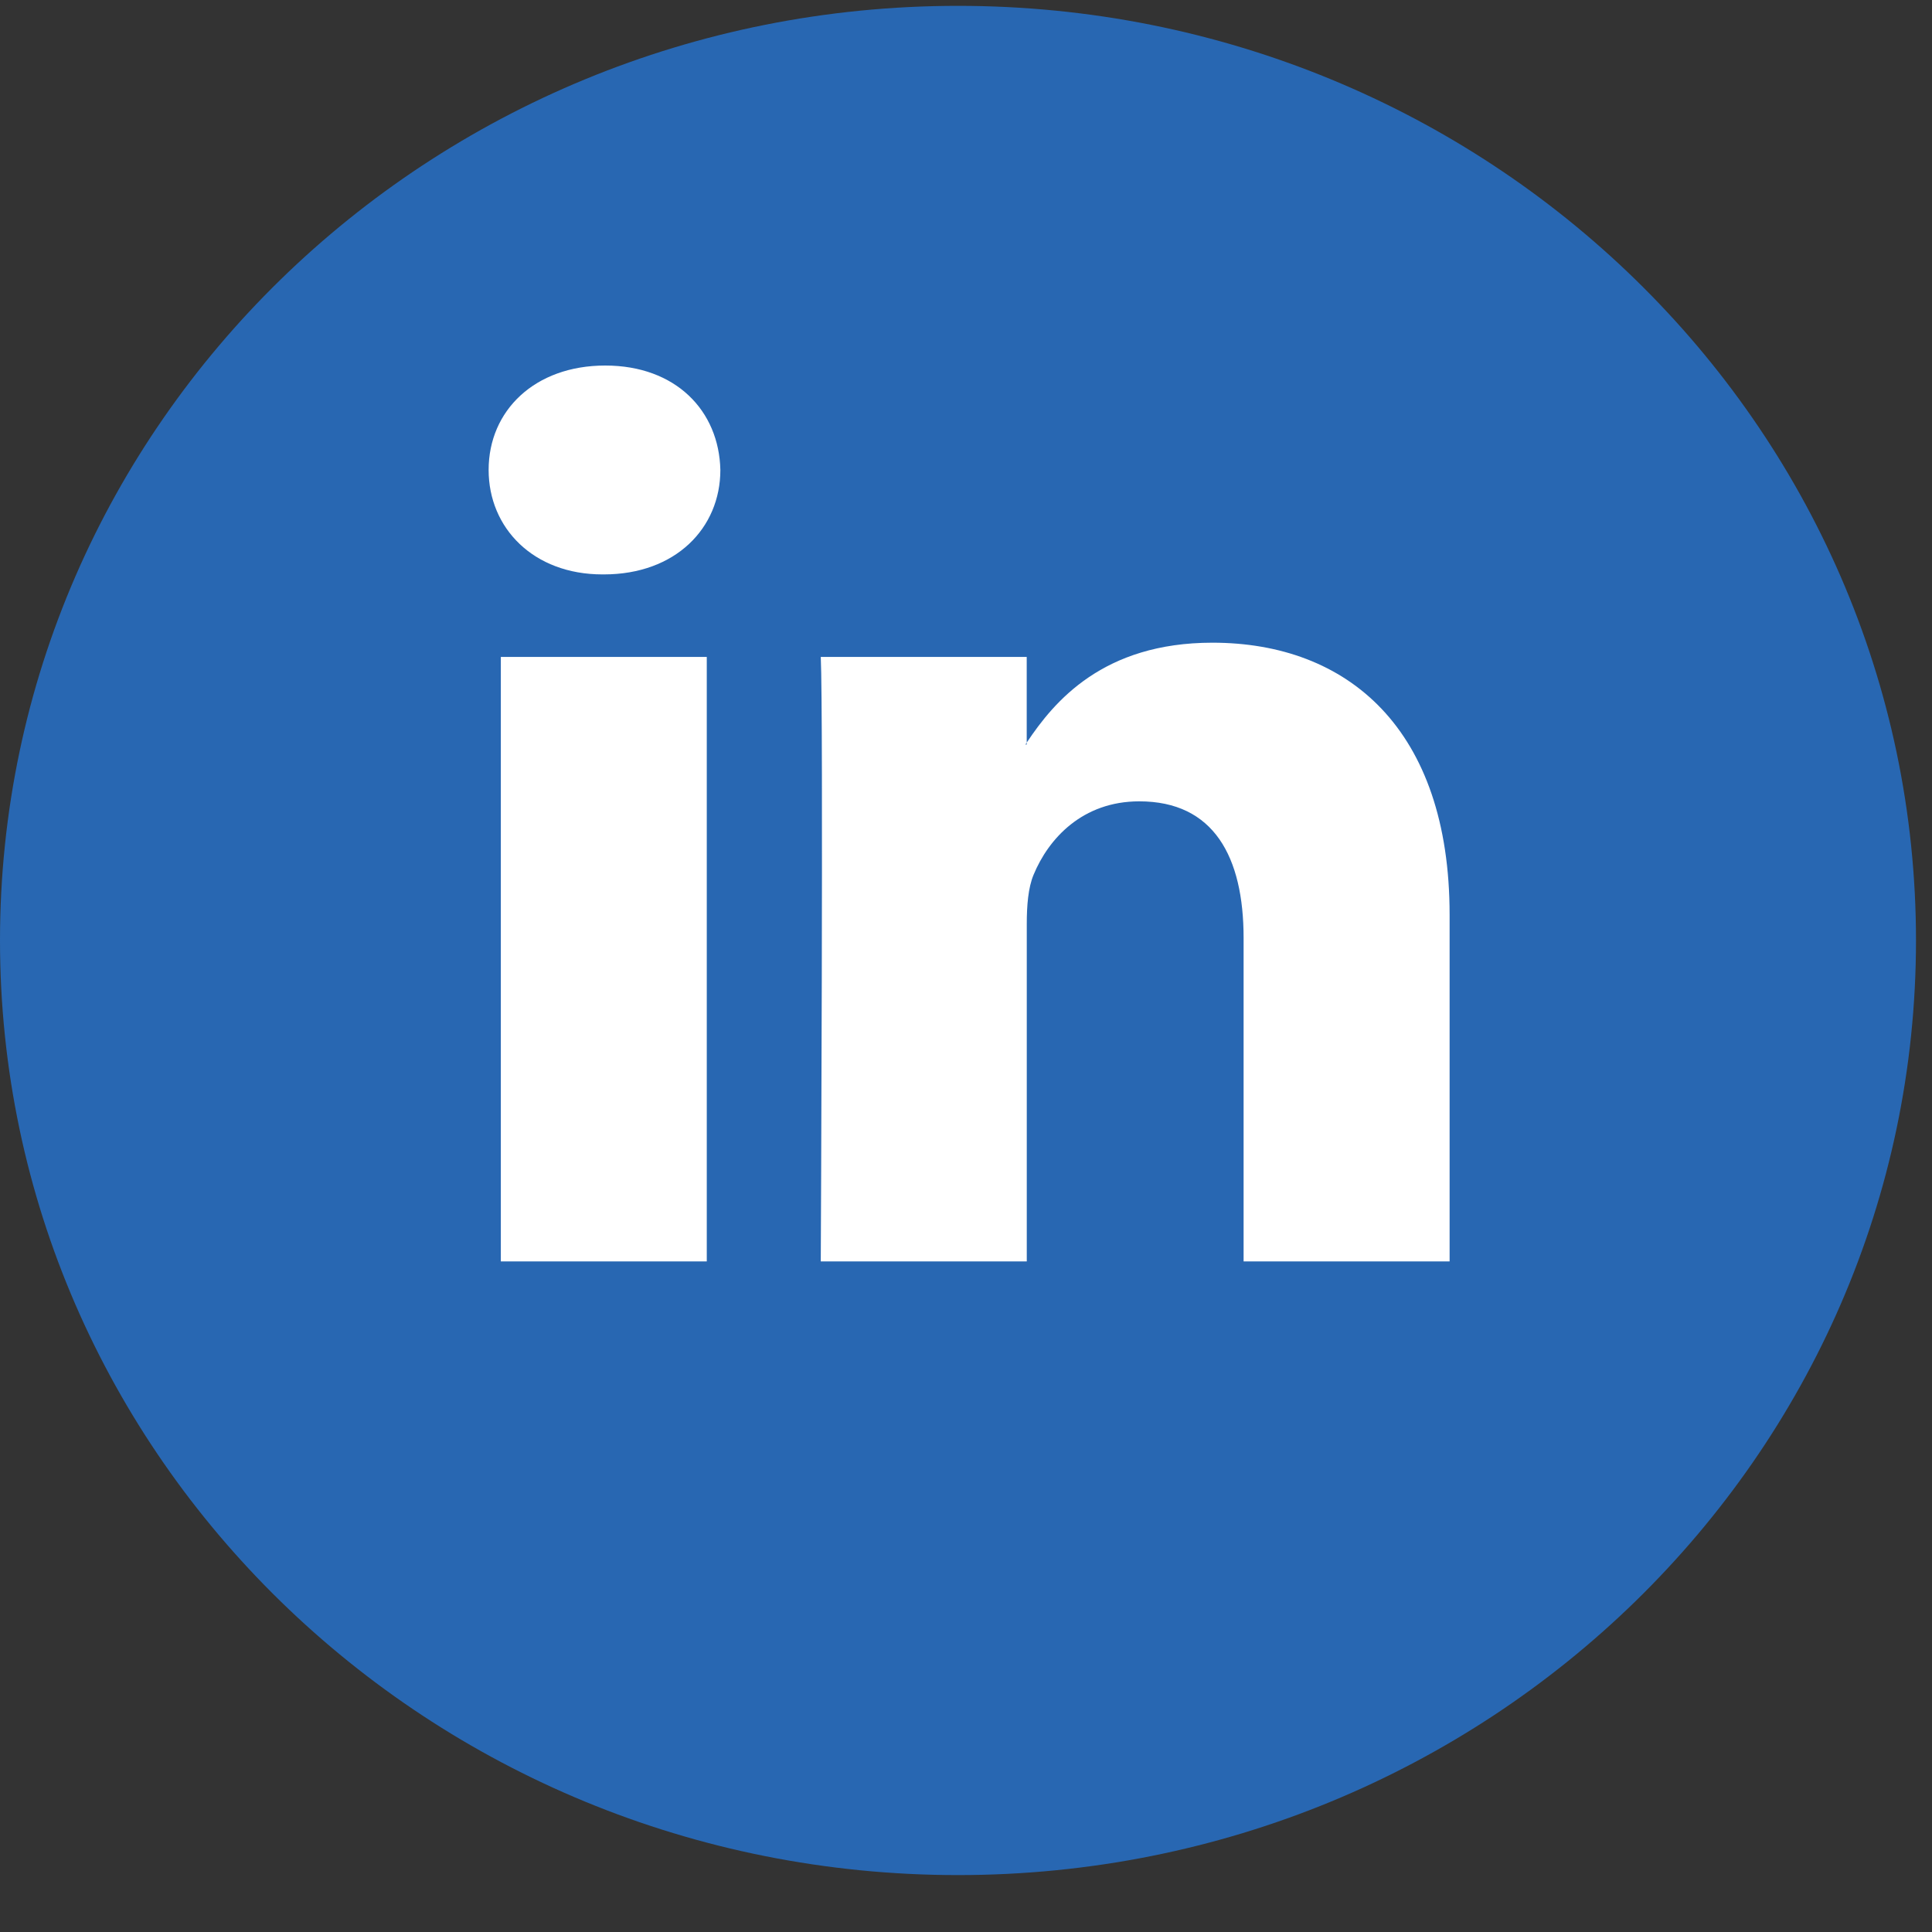 <svg width="35" height="35" viewBox="0 0 35 35" fill="none" xmlns="http://www.w3.org/2000/svg">
<rect x="0" y="0" width="35" height="35" fill="#333333" stroke="none"/>
<g clip-path="url(#clip0)">
<path d="M17.355 32.471C25.703 32.471 32.471 25.703 32.471 17.355C32.471 9.007 25.703 2.239 17.355 2.239C9.007 2.239 2.239 9.007 2.239 17.355C2.239 25.703 9.007 32.471 17.355 32.471Z" fill="white"/>
<path d="M33.883 22.204C33.946 22.01 34.004 21.814 34.061 21.618C34.005 21.814 33.945 22.01 33.883 22.204Z" fill="#2867B2"/>
<path fill-rule="evenodd" clip-rule="evenodd" d="M34.71 17.037C34.71 26.388 26.94 33.969 17.355 33.969C7.77 33.969 0 26.388 0 17.037C0 7.686 7.77 0.106 17.355 0.106C26.94 0.106 34.71 7.686 34.71 17.037ZM26.261 16.572V22.852H22.529V16.993C22.529 15.521 21.989 14.517 20.639 14.517C19.608 14.517 18.994 15.194 18.724 15.848C18.626 16.082 18.601 16.408 18.601 16.736V22.852H14.869C14.869 22.852 14.918 12.929 14.869 11.901H18.6V13.453C18.597 13.459 18.592 13.465 18.588 13.471C18.584 13.477 18.58 13.483 18.576 13.488H18.6V13.453C19.096 12.708 19.982 11.643 21.964 11.643C24.42 11.643 26.261 13.209 26.261 16.572ZM9.073 22.852H12.804V11.901H9.073V22.852ZM8.852 8.513C8.852 7.439 9.687 6.622 10.964 6.622C12.241 6.622 13.026 7.439 13.05 8.513C13.05 9.565 12.241 10.406 10.939 10.406H10.914C9.662 10.406 8.852 9.565 8.852 8.513Z" fill="#2867B2"/>
</g>
<defs>
<clipPath id="clip0">
<rect width="34.71" height="34.71" fill="white"/>
</clipPath>
</defs>
</svg>
